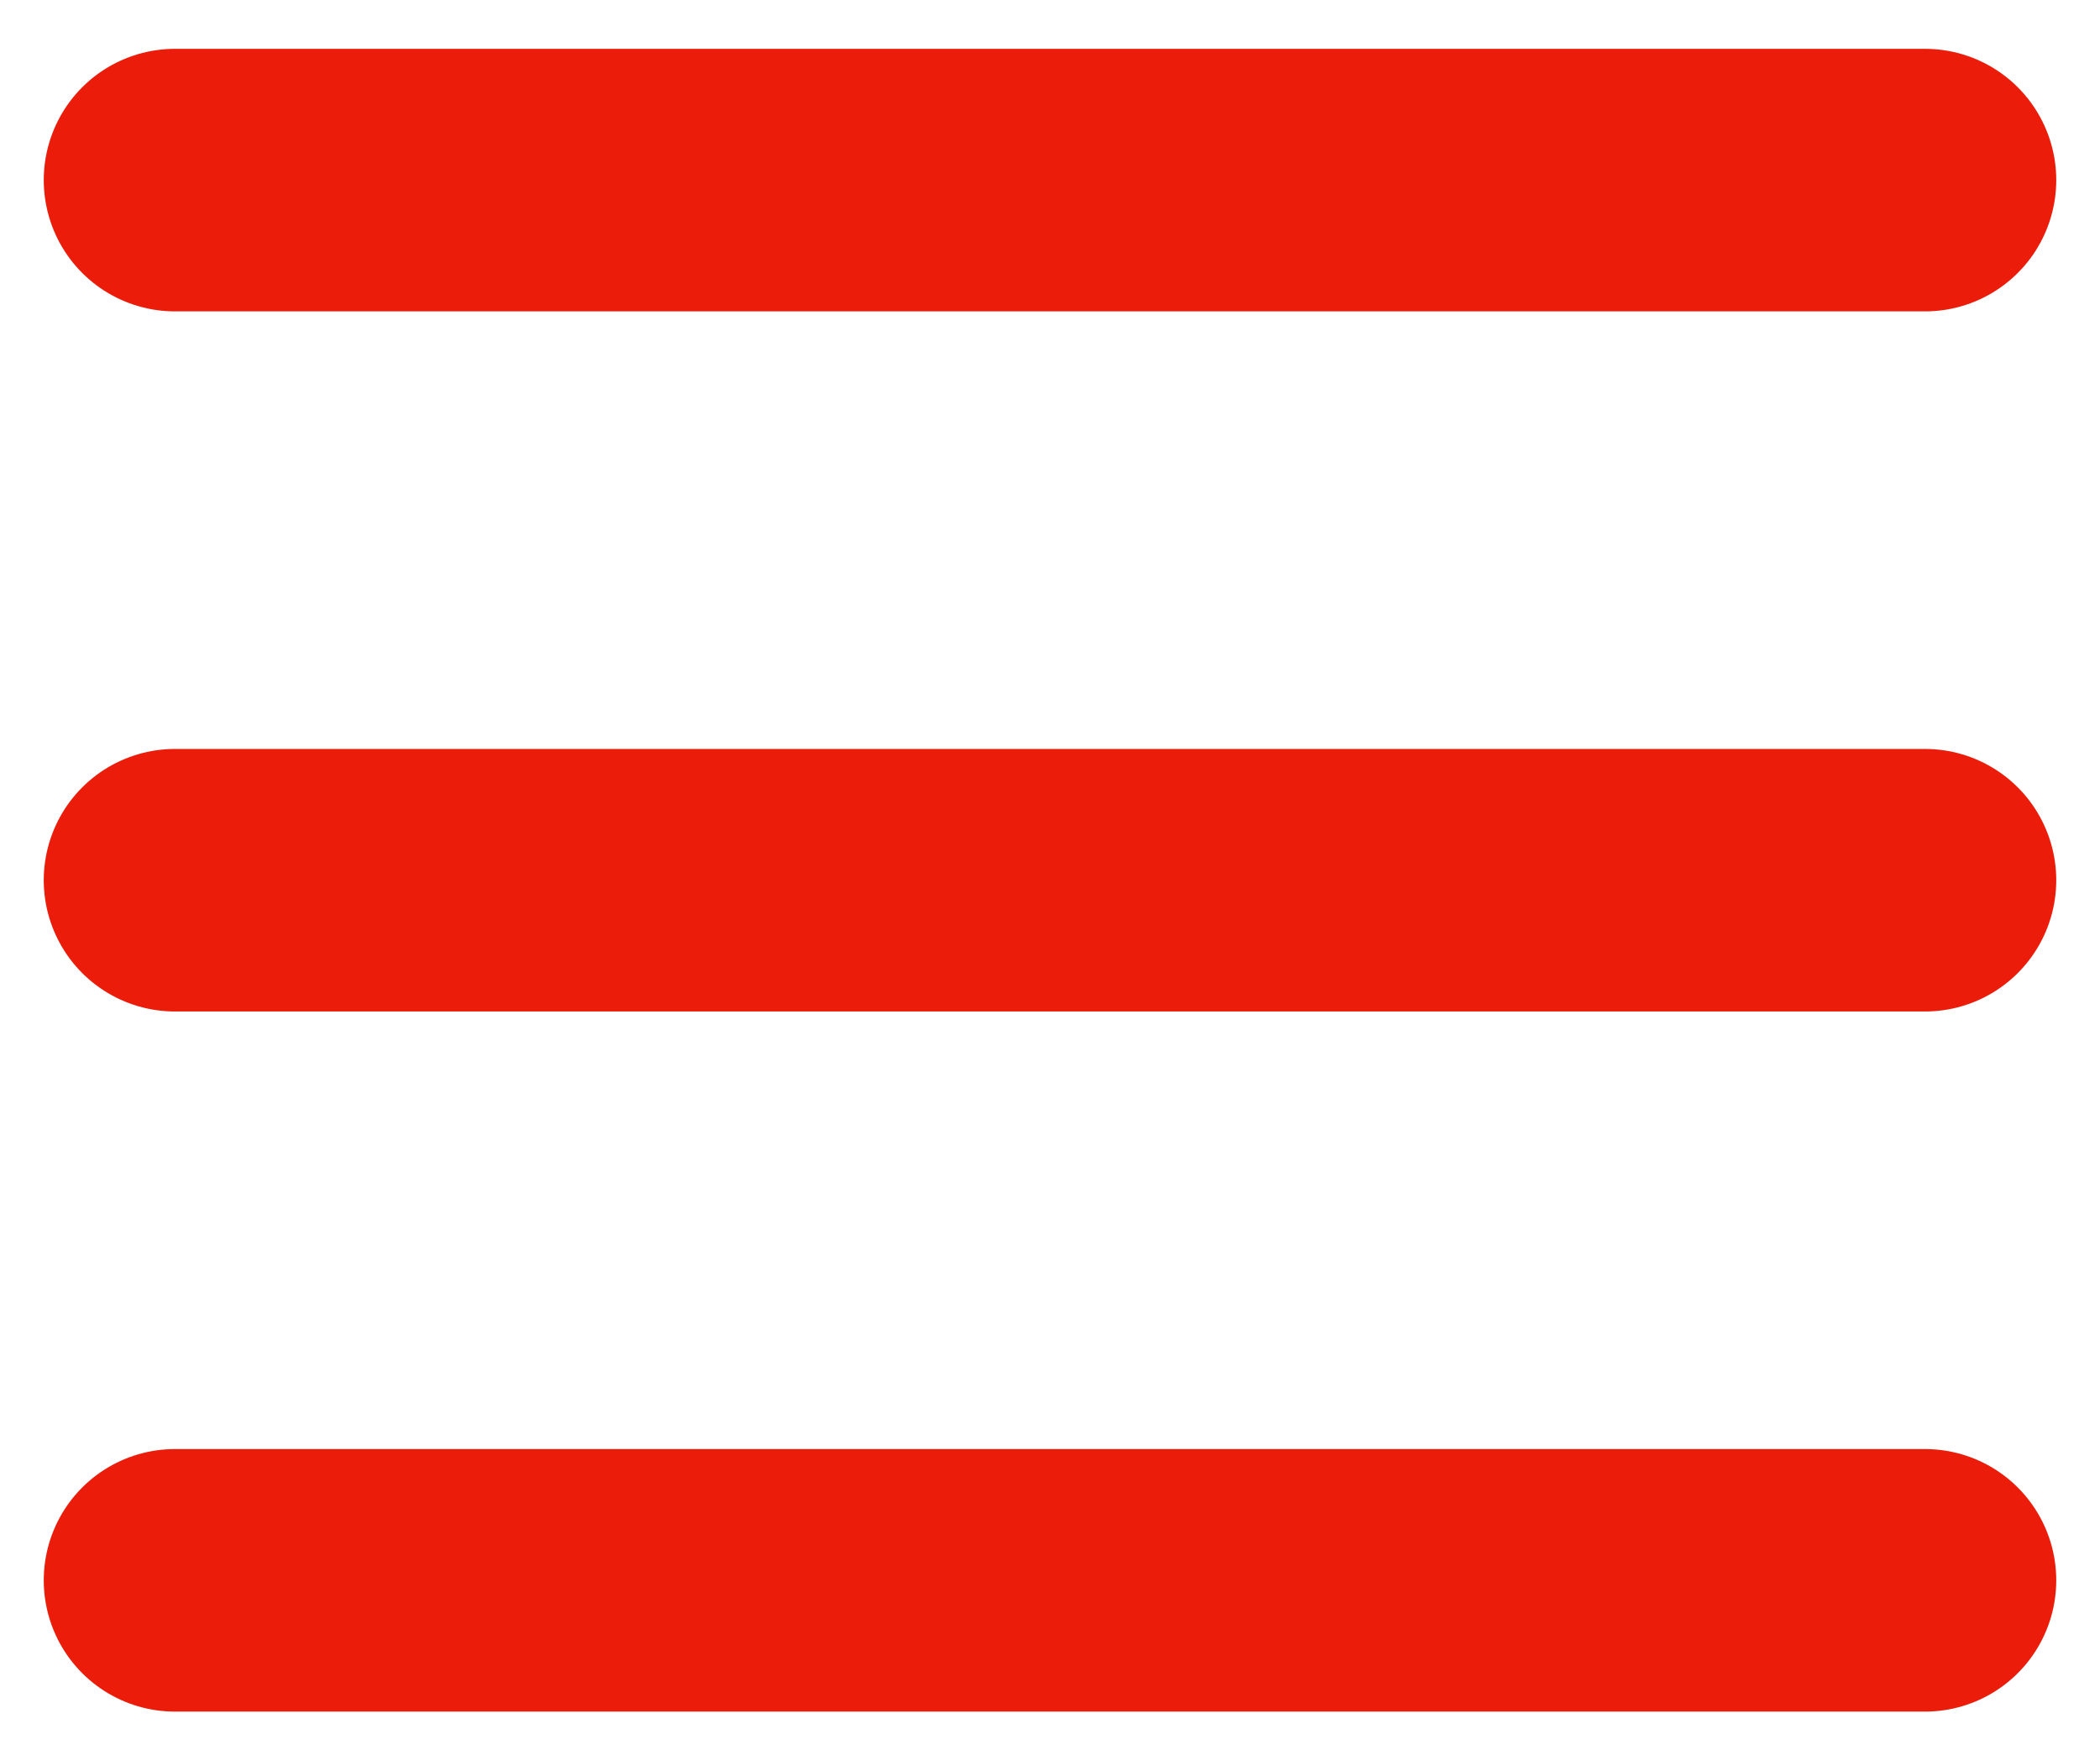 <svg xmlns="http://www.w3.org/2000/svg" width="24" height="20" viewBox="0 0 24 20"><g><g><g><path fill="none" stroke="#eb1c0a" stroke-linecap="round" stroke-miterlimit="20" stroke-width="3" d="M2 2.058h20"/></g><g><path fill="none" stroke="#eb1c0a" stroke-linecap="round" stroke-miterlimit="20" stroke-width="3" d="M2 10.058h20"/></g><g><path fill="none" stroke="#eb1c0a" stroke-linecap="round" stroke-miterlimit="20" stroke-width="3" d="M2 18.058h20"/></g></g></g></svg>